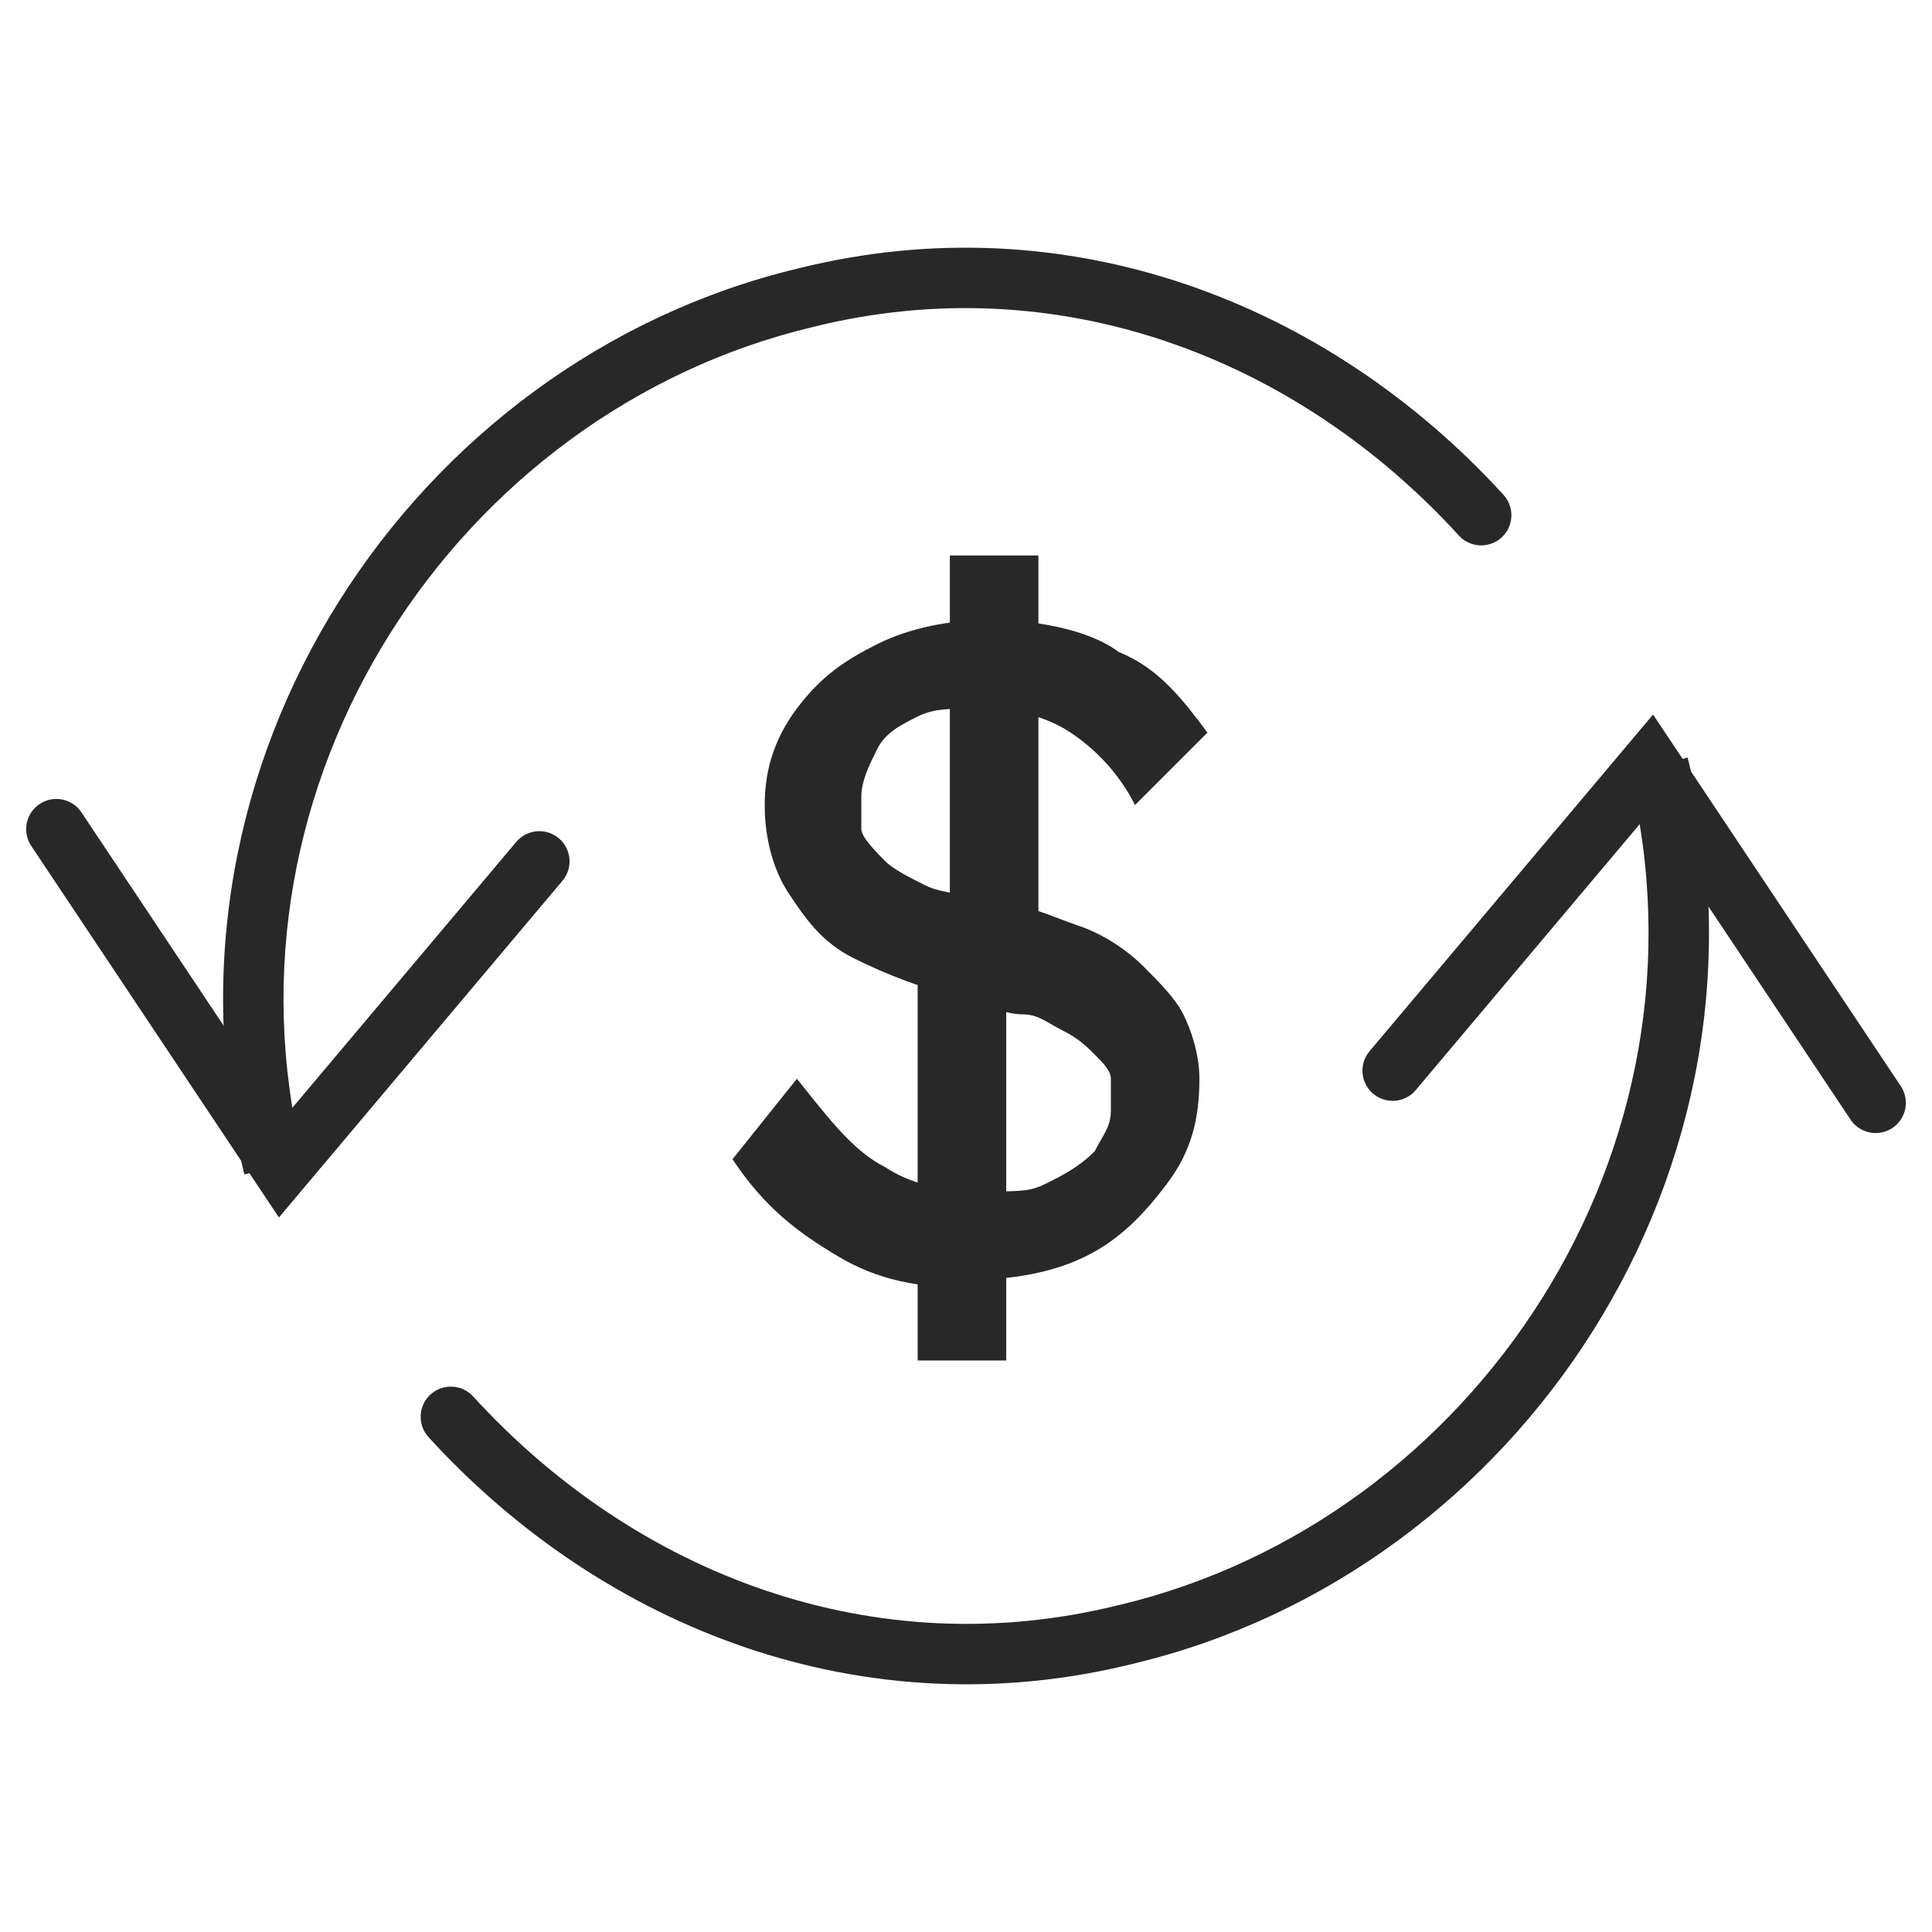 <?xml version="1.0" encoding="UTF-8"?>
<svg xmlns="http://www.w3.org/2000/svg" width="48" height="48" viewBox="0 0 48 48" fill="none">
  <path d="M46.6 27.4L41 19L34.6 26.6" stroke="#282828" stroke-width="1.5" stroke-miterlimit="10" stroke-linecap="round"></path>
  <path d="M1.4 20.6L7 29L13.4 21.4" stroke="#282828" stroke-width="1.5" stroke-miterlimit="10" stroke-linecap="round"></path>
  <path d="M20 7.4L20.175 8.129L20.182 8.127L20 7.4ZM36.246 13.306C36.526 13.611 37 13.633 37.306 13.354C37.612 13.074 37.633 12.6 37.354 12.294L36.246 13.306ZM7.529 28.821C5.232 19.443 11.361 10.237 20.175 8.129L19.826 6.67C10.239 8.963 3.569 18.957 6.072 29.178L7.529 28.821ZM20.182 8.127C26.277 6.604 32.205 8.879 36.246 13.306L37.354 12.294C32.996 7.521 26.523 4.996 19.818 6.672L20.182 8.127Z" fill="#282828"></path>
  <path d="M28.001 40.6L27.827 39.87L27.819 39.872L28.001 40.6ZM11.755 34.694C11.476 34.388 11.001 34.367 10.695 34.646C10.39 34.925 10.368 35.4 10.647 35.706L11.755 34.694ZM40.473 19.178C42.769 28.557 36.64 37.763 27.827 39.871L28.176 41.329C37.762 39.037 44.433 29.043 41.93 18.822L40.473 19.178ZM27.819 39.872C21.724 41.396 15.797 39.121 11.755 34.694L10.647 35.706C15.006 40.479 21.478 43.004 28.183 41.328L27.819 39.872Z" fill="#282828"></path>
  <path d="M24.199 32.001C22.799 32.001 21.799 31.801 20.799 31.201C19.799 30.601 18.999 30.001 18.199 28.801L19.799 26.801C20.599 27.801 21.199 28.601 21.999 29.001C22.599 29.401 23.399 29.601 24.399 29.601C25.399 29.601 25.599 29.601 25.999 29.401C26.399 29.201 26.799 29.001 27.199 28.601C27.399 28.201 27.599 28.001 27.599 27.601C27.599 27.201 27.599 27.001 27.599 26.801C27.599 26.601 27.399 26.401 27.199 26.201C26.999 26.001 26.799 25.801 26.399 25.601C25.999 25.401 25.799 25.201 25.399 25.201C24.999 25.201 24.599 25.001 23.999 24.801C22.999 24.601 21.999 24.201 21.199 23.801C20.399 23.401 19.999 22.801 19.599 22.201C19.199 21.601 18.999 20.801 18.999 20.001C18.999 19.201 19.199 18.401 19.799 17.601C20.399 16.801 20.999 16.401 21.799 16.001C22.599 15.601 23.599 15.401 24.599 15.401C25.599 15.401 26.999 15.601 27.799 16.201C28.799 16.601 29.399 17.401 29.999 18.201L28.199 20.001C27.799 19.201 27.199 18.601 26.599 18.201C25.999 17.801 25.199 17.601 24.399 17.601C23.599 17.601 23.199 17.601 22.799 17.801C22.399 18.001 21.999 18.201 21.799 18.601C21.599 19.001 21.399 19.401 21.399 19.801C21.399 20.201 21.399 20.401 21.399 20.601C21.399 20.801 21.799 21.201 21.999 21.401C22.199 21.601 22.599 21.801 22.999 22.001C23.399 22.201 23.999 22.201 24.599 22.401C25.399 22.401 26.199 22.801 26.799 23.001C27.399 23.201 27.999 23.601 28.399 24.001C28.799 24.401 29.199 24.801 29.399 25.201C29.599 25.601 29.799 26.201 29.799 26.801C29.799 27.801 29.599 28.601 28.999 29.401C28.399 30.201 27.799 30.801 26.999 31.201C26.199 31.601 25.199 31.801 23.999 31.801L24.199 32.001ZM22.799 33.801V23.401L24.999 24.201V33.801H22.799ZM25.799 24.201L23.599 23.401V13.801H25.799V24.001V24.201Z" fill="#282828"></path>
</svg>

